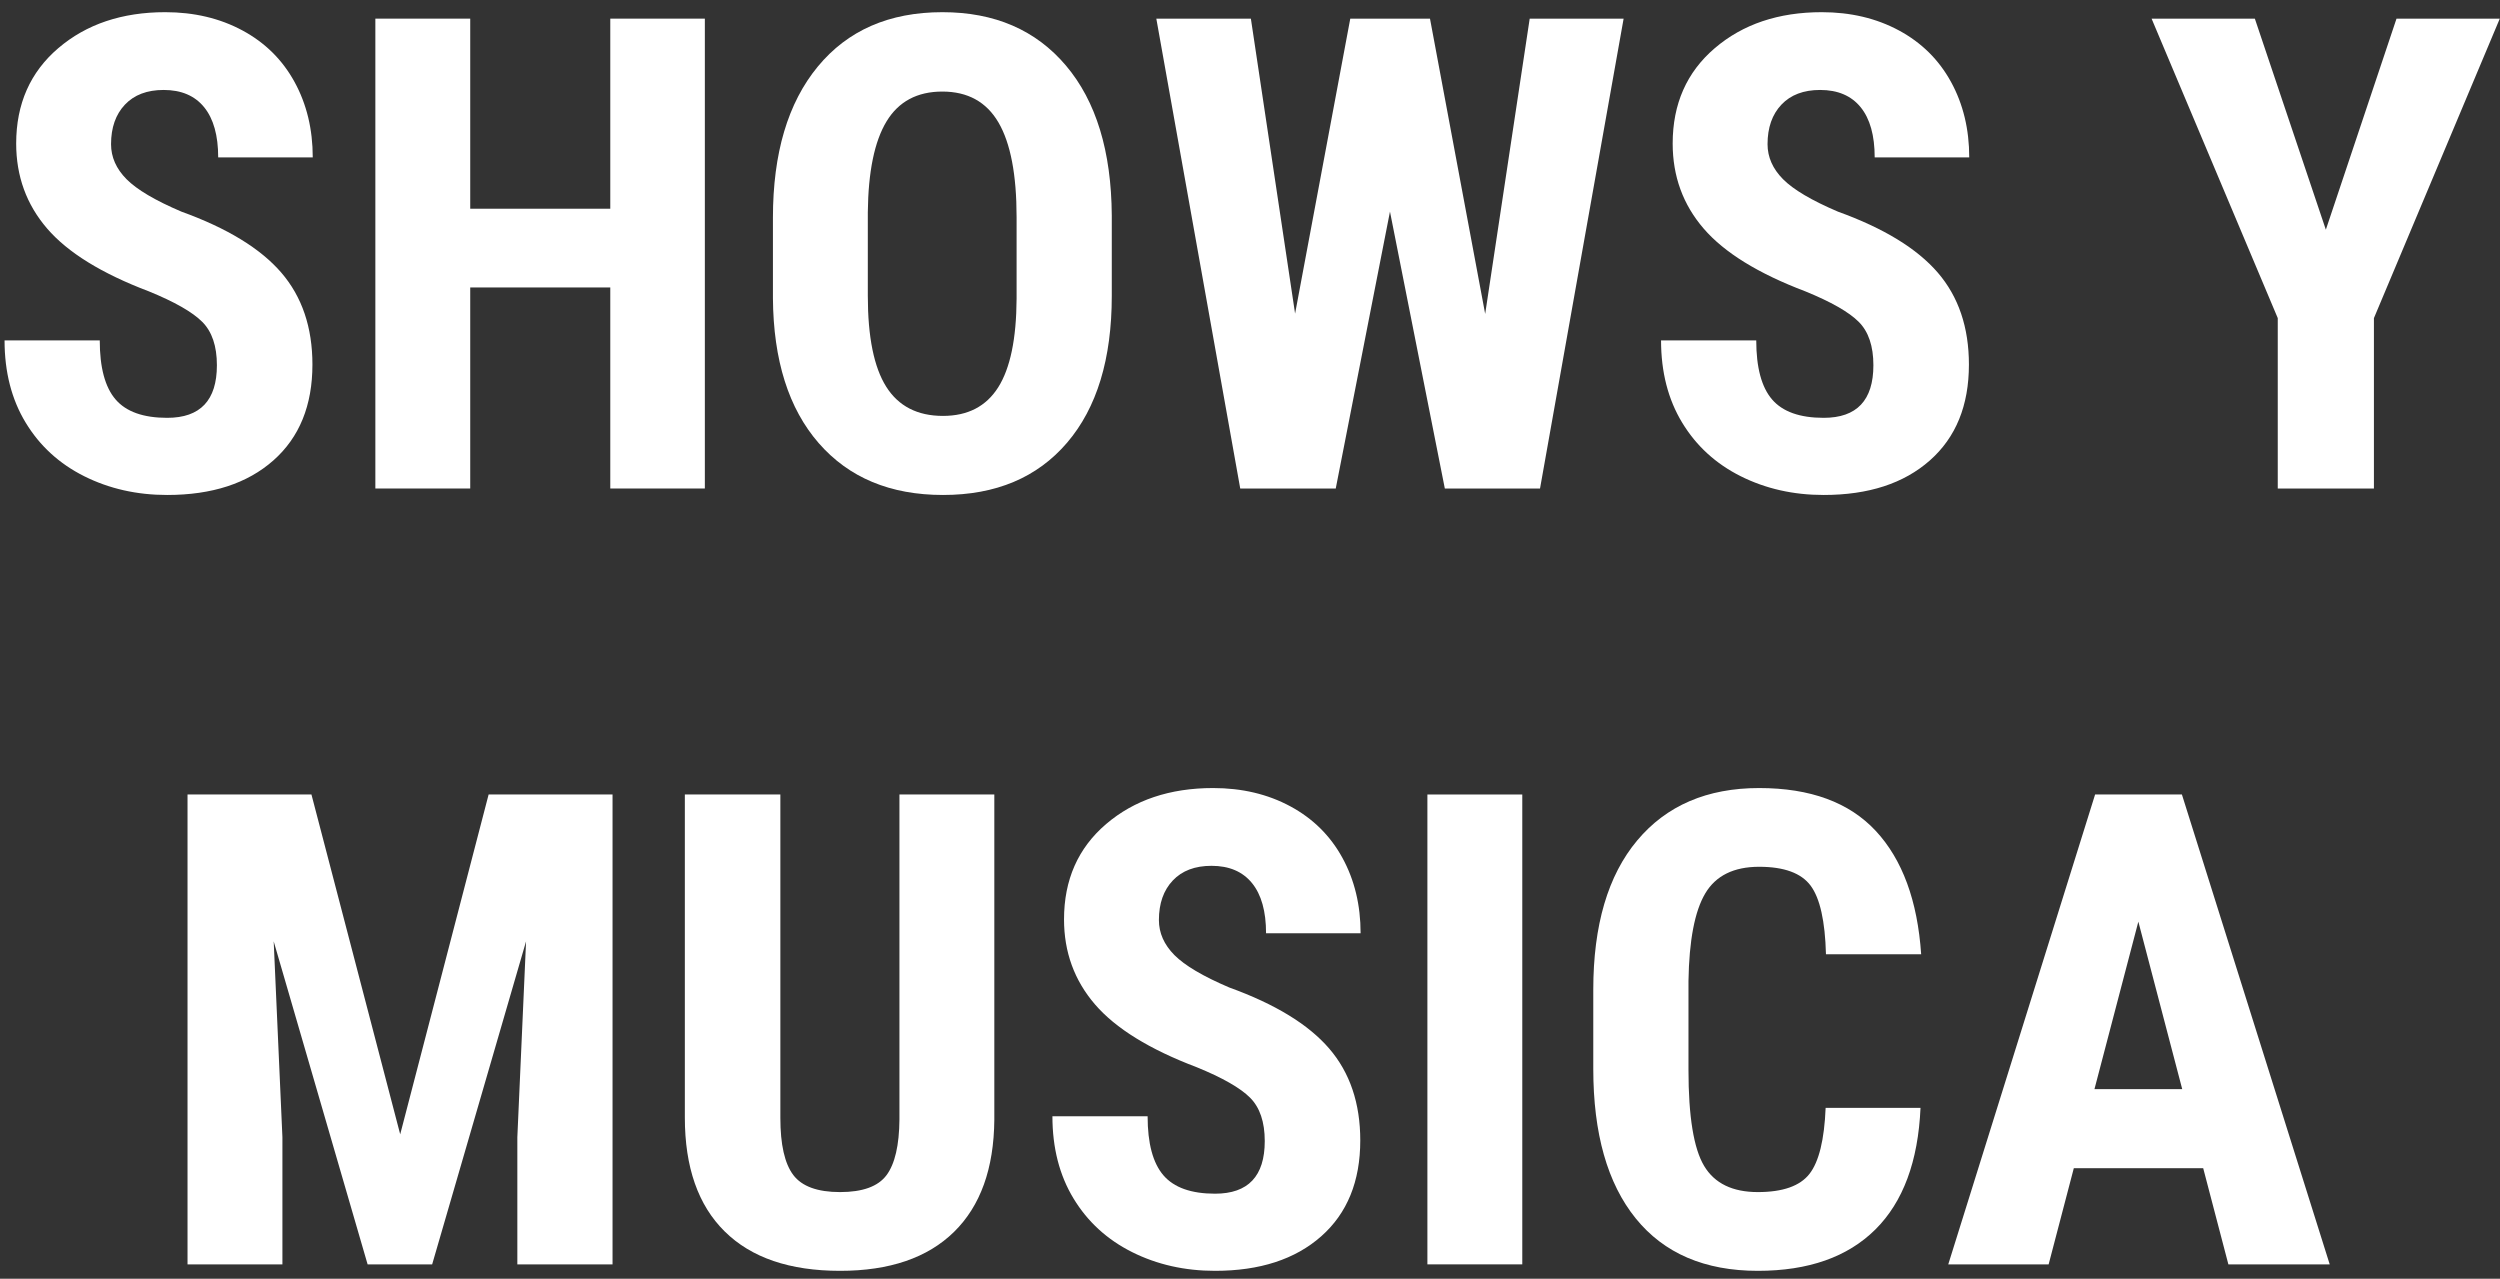<?xml version="1.0" encoding="UTF-8"?>
<svg width="174px" height="89px" viewBox="0 0 174 89" version="1.1" xmlns="http://www.w3.org/2000/svg" xmlns:xlink="http://www.w3.org/1999/xlink">
    <rect x="0" y="0" width="174" height="89" fill="#333333" stroke="none"/>
    <title>SHOWS Y MUSICA</title>
    <g id="Page-2" stroke="none" stroke-width="1" fill="none" fill-rule="evenodd">
        <g id="SHOWS-Y-MUSICA" transform="translate(0.317, 0.848)" fill="#FFFFFF" fill-rule="nonzero">
            <path d="M14.779,24.572 C14.779,23.24 14.439,22.233 13.757,21.551 C13.076,20.87 11.837,20.162 10.04,19.429 C6.761,18.186 4.402,16.73 2.965,15.06 C1.527,13.39 0.809,11.418 0.809,9.142 C0.809,6.386 1.786,4.174 3.74,2.504 C5.694,0.835 8.176,0 11.186,0 C13.192,0 14.981,0.423 16.554,1.269 C18.126,2.115 19.335,3.309 20.181,4.852 C21.027,6.394 21.45,8.146 21.45,10.107 L14.869,10.107 C14.869,8.58 14.543,7.416 13.892,6.615 C13.241,5.814 12.301,5.413 11.073,5.413 C9.92,5.413 9.022,5.754 8.378,6.435 C7.734,7.116 7.412,8.034 7.412,9.187 C7.412,10.085 7.771,10.897 8.49,11.624 C9.209,12.35 10.482,13.102 12.309,13.881 C15.498,15.034 17.815,16.449 19.26,18.126 C20.705,19.803 21.428,21.937 21.428,24.527 C21.428,27.372 20.522,29.596 18.71,31.198 C16.898,32.8 14.435,33.602 11.32,33.602 C9.209,33.602 7.285,33.167 5.548,32.299 C3.811,31.43 2.452,30.188 1.471,28.57 C0.49,26.953 0,25.044 0,22.843 L6.626,22.843 C6.626,24.729 6.993,26.1 7.727,26.953 C8.46,27.807 9.658,28.233 11.32,28.233 C13.626,28.233 14.779,27.013 14.779,24.572 Z" id="Path"></path>
            <polygon id="Path" points="48.74 33.152 42.159 33.152 42.159 19.159 32.411 19.159 32.411 33.152 25.808 33.152 25.808 0.449 32.411 0.449 32.411 13.679 42.159 13.679 42.159 0.449 48.74 0.449"></polygon>
            <path d="M77.063,19.743 C77.063,24.131 76.027,27.537 73.953,29.963 C71.879,32.389 69,33.602 65.316,33.602 C61.648,33.602 58.765,32.4 56.669,29.997 C54.573,27.593 53.509,24.228 53.479,19.9 L53.479,14.308 C53.479,9.815 54.52,6.308 56.602,3.785 C58.683,1.262 61.573,0 65.271,0 C68.91,0 71.778,1.239 73.874,3.717 C75.97,6.195 77.034,9.673 77.063,14.15 L77.063,19.743 Z M70.438,14.263 C70.438,11.313 70.018,9.119 69.18,7.682 C68.341,6.244 67.038,5.525 65.271,5.525 C63.52,5.525 62.224,6.218 61.386,7.603 C60.547,8.988 60.113,11.096 60.083,13.926 L60.083,19.743 C60.083,22.603 60.51,24.711 61.363,26.066 C62.217,27.421 63.535,28.099 65.316,28.099 C67.038,28.099 68.319,27.436 69.157,26.111 C69.996,24.786 70.423,22.73 70.438,19.945 L70.438,14.263 Z" id="Shape"></path>
            <polygon id="Path" points="103.051 21.001 106.15 0.449 112.687 0.449 106.869 33.152 100.243 33.152 96.425 13.881 92.651 33.152 86.003 33.152 80.163 0.449 86.744 0.449 89.821 20.979 93.662 0.449 99.21 0.449"></polygon>
            <path d="M130.071,24.572 C130.071,23.24 129.731,22.233 129.049,21.551 C128.368,20.87 127.129,20.162 125.332,19.429 C122.053,18.186 119.694,16.73 118.257,15.06 C116.819,13.39 116.101,11.418 116.101,9.142 C116.101,6.386 117.078,4.174 119.032,2.504 C120.986,0.835 123.468,0 126.478,0 C128.484,0 130.273,0.423 131.846,1.269 C133.418,2.115 134.627,3.309 135.473,4.852 C136.319,6.394 136.742,8.146 136.742,10.107 L130.161,10.107 C130.161,8.58 129.835,7.416 129.184,6.615 C128.533,5.814 127.593,5.413 126.365,5.413 C125.212,5.413 124.314,5.754 123.67,6.435 C123.026,7.116 122.704,8.034 122.704,9.187 C122.704,10.085 123.063,10.897 123.782,11.624 C124.501,12.35 125.774,13.102 127.601,13.881 C130.79,15.034 133.107,16.449 134.552,18.126 C135.997,19.803 136.72,21.937 136.72,24.527 C136.72,27.372 135.814,29.596 134.002,31.198 C132.19,32.8 129.727,33.602 126.612,33.602 C124.501,33.602 122.577,33.167 120.84,32.299 C119.103,31.43 117.744,30.188 116.763,28.57 C115.782,26.953 115.292,25.044 115.292,22.843 L121.918,22.843 C121.918,24.729 122.285,26.1 123.019,26.953 C123.752,27.807 124.95,28.233 126.612,28.233 C128.918,28.233 130.071,27.013 130.071,24.572 Z" id="Path"></path>
            <polygon id="Path" points="161.562 15.139 166.48 0.449 173.668 0.449 164.908 21.293 164.908 33.152 158.215 33.152 158.215 21.293 149.433 0.449 156.62 0.449"></polygon>
            <polygon id="Path" points="21.36 54.449 27.537 78.101 33.691 54.449 42.316 54.449 42.316 87.152 35.69 87.152 35.69 78.303 36.297 64.669 29.761 87.152 25.269 87.152 18.732 64.669 19.339 78.303 19.339 87.152 12.735 87.152 12.735 54.449"></polygon>
            <path d="M68.888,54.449 L68.888,77.09 C68.858,80.489 67.922,83.091 66.08,84.895 C64.238,86.699 61.595,87.602 58.151,87.602 C54.647,87.602 51.971,86.688 50.122,84.861 C48.272,83.035 47.348,80.392 47.348,76.933 L47.348,54.449 L53.996,54.449 L53.996,76.955 C53.996,78.812 54.296,80.137 54.895,80.931 C55.493,81.724 56.579,82.121 58.151,82.121 C59.724,82.121 60.802,81.728 61.386,80.942 C61.97,80.156 62.269,78.864 62.284,77.067 L62.284,54.449 L68.888,54.449 Z" id="Path"></path>
            <path d="M87.71,78.572 C87.71,77.24 87.369,76.233 86.688,75.551 C86.007,74.87 84.768,74.162 82.971,73.429 C79.691,72.186 77.333,70.73 75.896,69.06 C74.458,67.39 73.739,65.418 73.739,63.142 C73.739,60.386 74.716,58.174 76.67,56.504 C78.625,54.835 81.106,54 84.116,54 C86.123,54 87.912,54.423 89.484,55.269 C91.057,56.115 92.266,57.309 93.112,58.852 C93.958,60.394 94.381,62.146 94.381,64.107 L87.8,64.107 C87.8,62.58 87.474,61.416 86.823,60.615 C86.171,59.814 85.232,59.413 84.004,59.413 C82.851,59.413 81.952,59.754 81.309,60.435 C80.665,61.116 80.343,62.034 80.343,63.187 C80.343,64.085 80.702,64.897 81.421,65.624 C82.14,66.35 83.412,67.102 85.239,67.881 C88.429,69.034 90.746,70.449 92.191,72.126 C93.636,73.803 94.358,75.937 94.358,78.527 C94.358,81.372 93.452,83.596 91.641,85.198 C89.829,86.8 87.366,87.602 84.251,87.602 C82.14,87.602 80.215,87.167 78.479,86.299 C76.742,85.43 75.383,84.188 74.402,82.57 C73.421,80.953 72.931,79.044 72.931,76.843 L79.557,76.843 C79.557,78.729 79.924,80.1 80.657,80.953 C81.391,81.807 82.589,82.233 84.251,82.233 C86.557,82.233 87.71,81.013 87.71,78.572 Z" id="Path"></path>
            <polygon id="Path" points="105.634 87.152 99.03 87.152 99.03 54.449 105.634 54.449"></polygon>
            <path d="M133.351,76.259 C133.186,79.987 132.138,82.81 130.206,84.727 C128.274,86.643 125.549,87.602 122.03,87.602 C118.332,87.602 115.498,86.385 113.529,83.952 C111.56,81.518 110.575,78.048 110.575,73.541 L110.575,68.038 C110.575,63.546 111.593,60.083 113.63,57.65 C115.666,55.217 118.496,54 122.12,54 C125.684,54 128.39,54.996 130.24,56.987 C132.089,58.979 133.141,61.839 133.396,65.567 L126.77,65.567 C126.71,63.261 126.354,61.67 125.703,60.794 C125.051,59.918 123.857,59.48 122.12,59.48 C120.353,59.48 119.103,60.098 118.369,61.333 C117.635,62.569 117.246,64.602 117.201,67.432 L117.201,73.608 C117.201,76.858 117.564,79.089 118.291,80.302 C119.017,81.515 120.263,82.121 122.03,82.121 C123.767,82.121 124.965,81.698 125.624,80.852 C126.283,80.006 126.657,78.475 126.747,76.259 L133.351,76.259 Z" id="Path"></path>
            <path d="M153.026,80.459 L144.02,80.459 L142.268,87.152 L135.282,87.152 L145.502,54.449 L151.544,54.449 L161.831,87.152 L154.778,87.152 L153.026,80.459 Z M145.457,74.956 L151.566,74.956 L148.512,63.299 L145.457,74.956 Z" id="Shape"></path>
        </g>
    </g>
</svg>